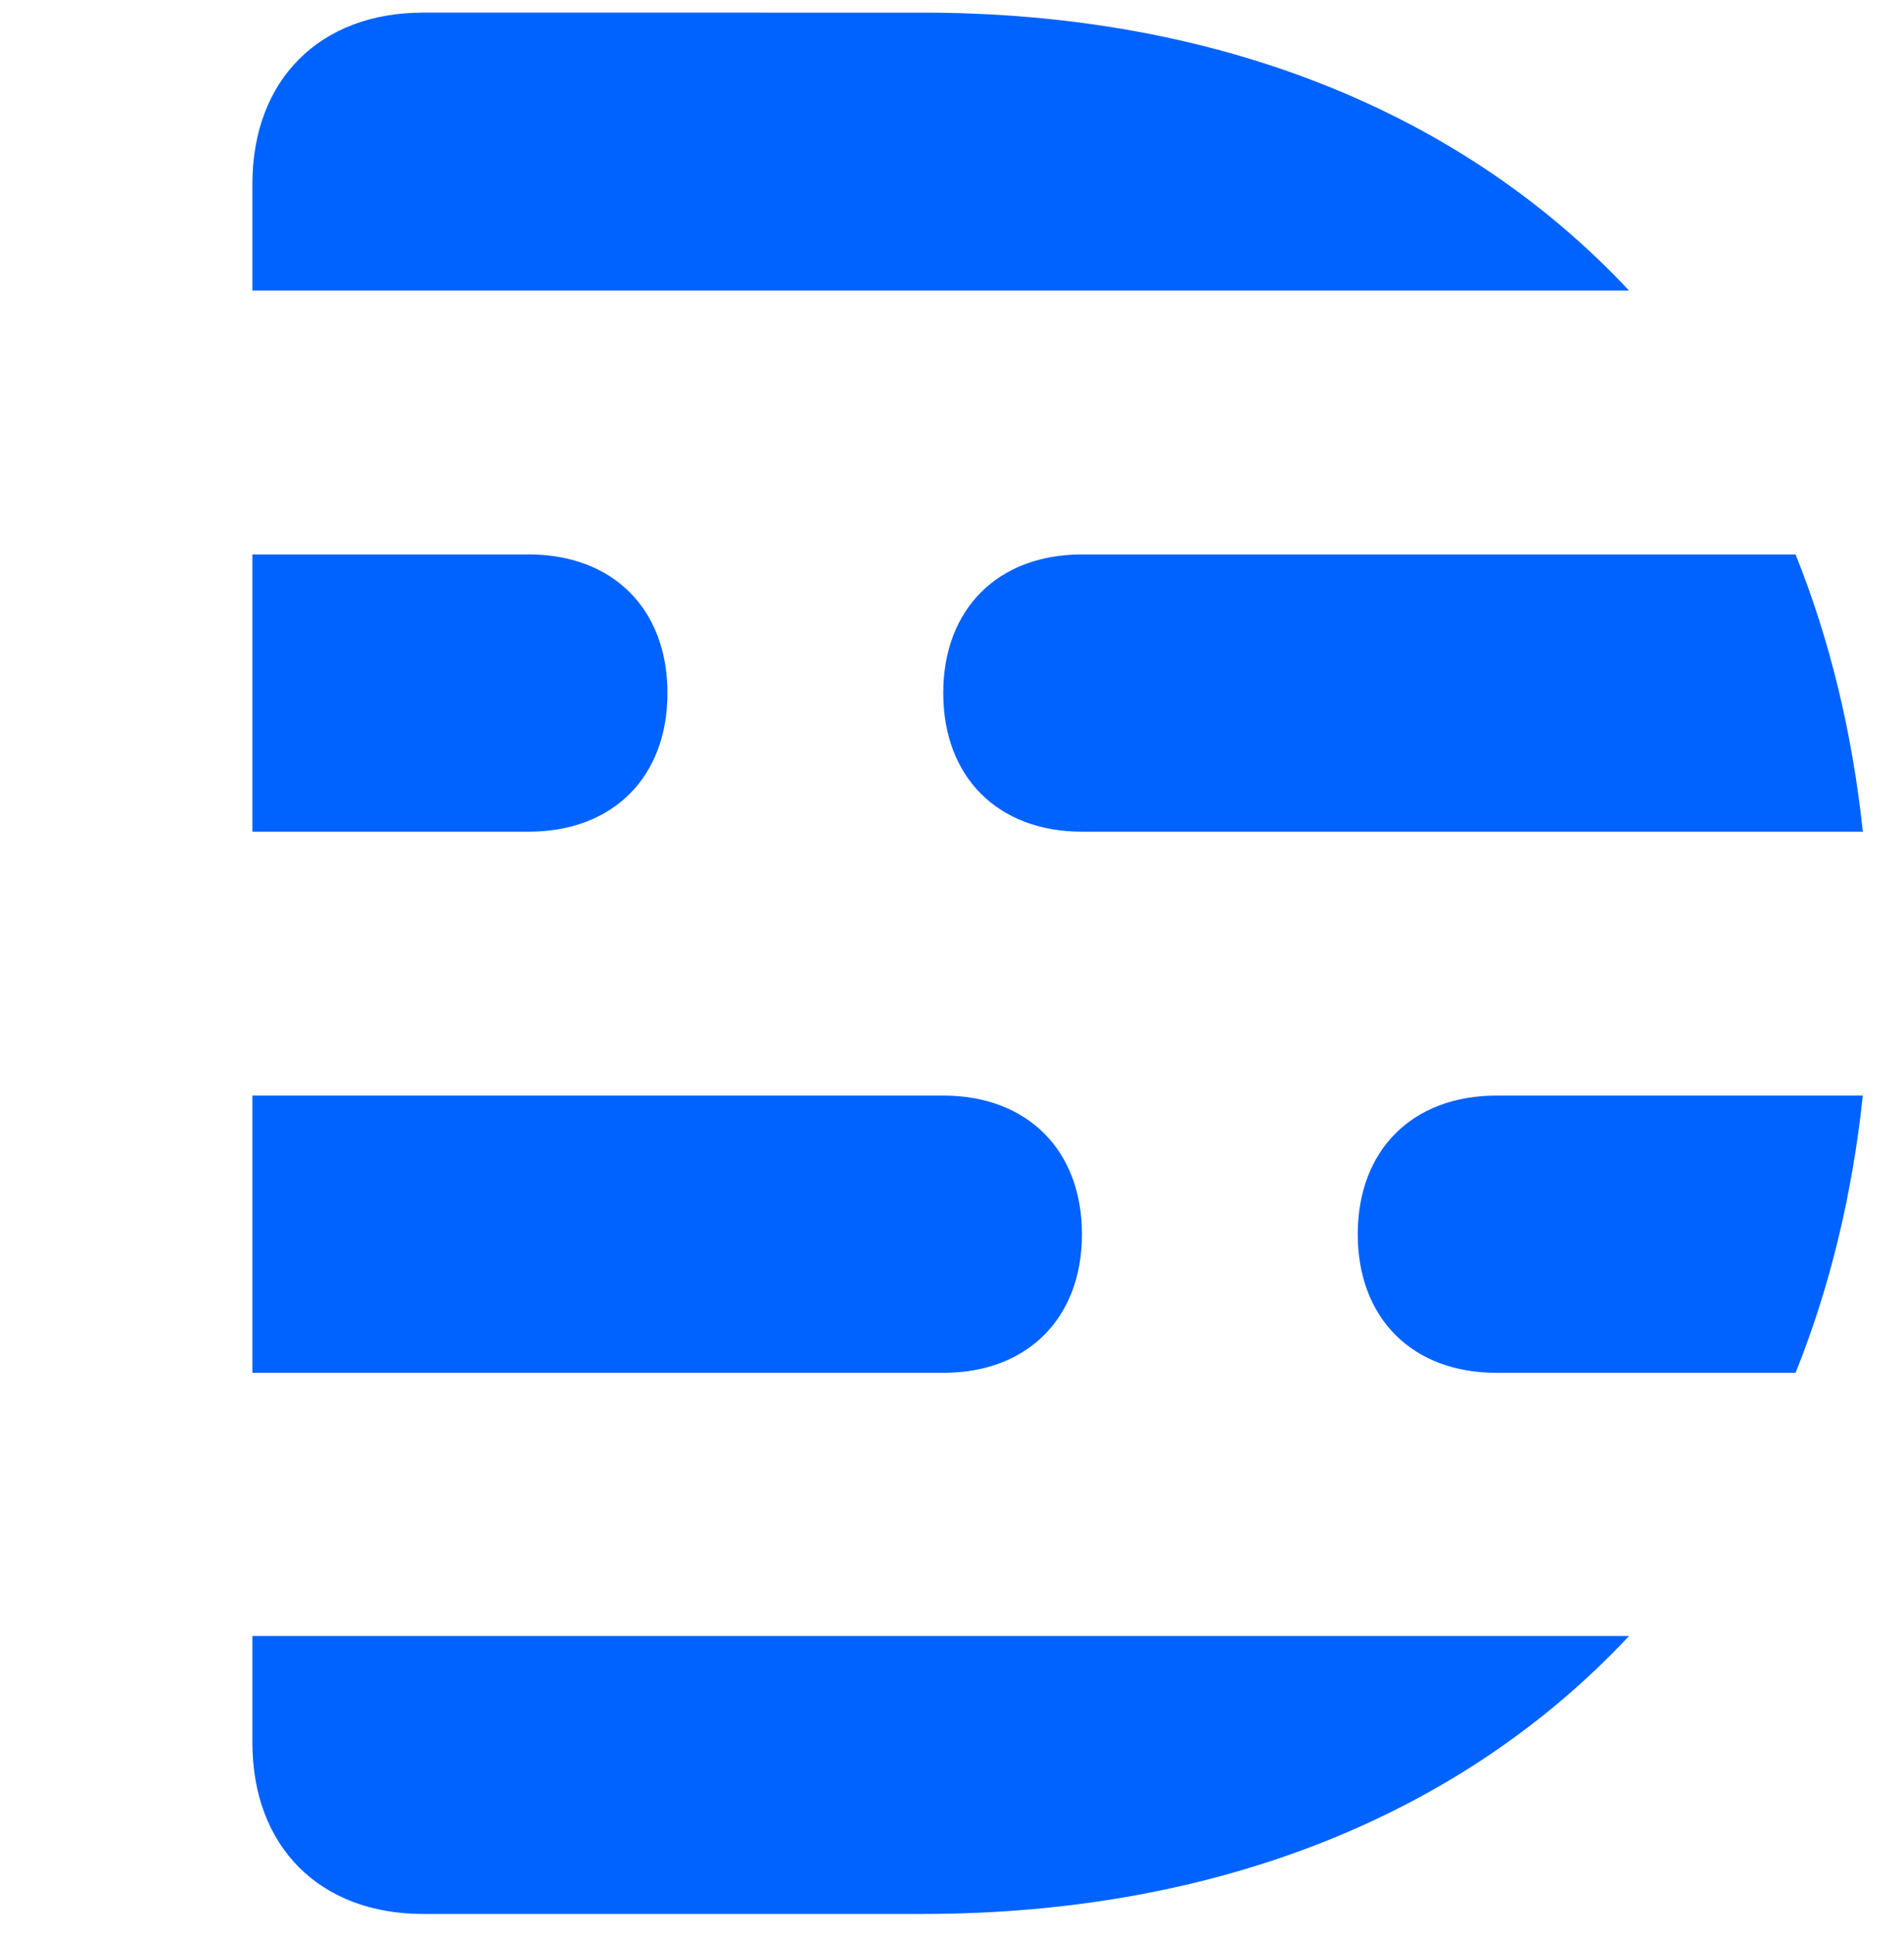 <svg width="124" height="126" viewBox="0 0 124 126" fill="none" xmlns="http://www.w3.org/2000/svg">
<g clip-path="url(#clip0_1971_26537)">
<path fill-rule="evenodd" clip-rule="evenodd" d="M16.438 113.459C16.438 120.225 20.814 124.614 27.561 124.614L60.062 124.614C79.45 124.614 95.31 118.035 106.093 106.518H16.438V113.459ZM60.062 0.822L27.561 0.821C20.814 0.821 16.438 5.21 16.438 11.977V18.917H106.093C95.31 7.4 79.45 0.822 60.062 0.822ZM88.425 80.356C88.425 85.831 91.98 89.382 97.463 89.382H116.938C119.145 83.888 120.628 77.848 121.318 71.331H97.463C91.98 71.331 88.425 74.882 88.425 80.356ZM61.431 45.123C61.431 50.598 64.987 54.149 70.469 54.149H121.318C120.628 47.632 119.145 41.592 116.938 36.098H70.469C64.987 36.098 61.431 39.649 61.431 45.123ZM70.463 80.356C70.463 74.882 66.907 71.331 61.425 71.331H16.438V89.382H61.425C66.907 89.382 70.463 85.831 70.463 80.356ZM43.469 45.123C43.469 39.649 39.914 36.098 34.431 36.098H16.438V54.149H34.431C39.914 54.149 43.469 50.598 43.469 45.123Z" fill="#0062FF"/>
</g>
<defs>
<clipPath id="clip0_1971_26537">
<rect width="123.291" height="124.98" fill="white" transform="translate(0.355 0.82)"/>
</clipPath>
</defs>
</svg>
